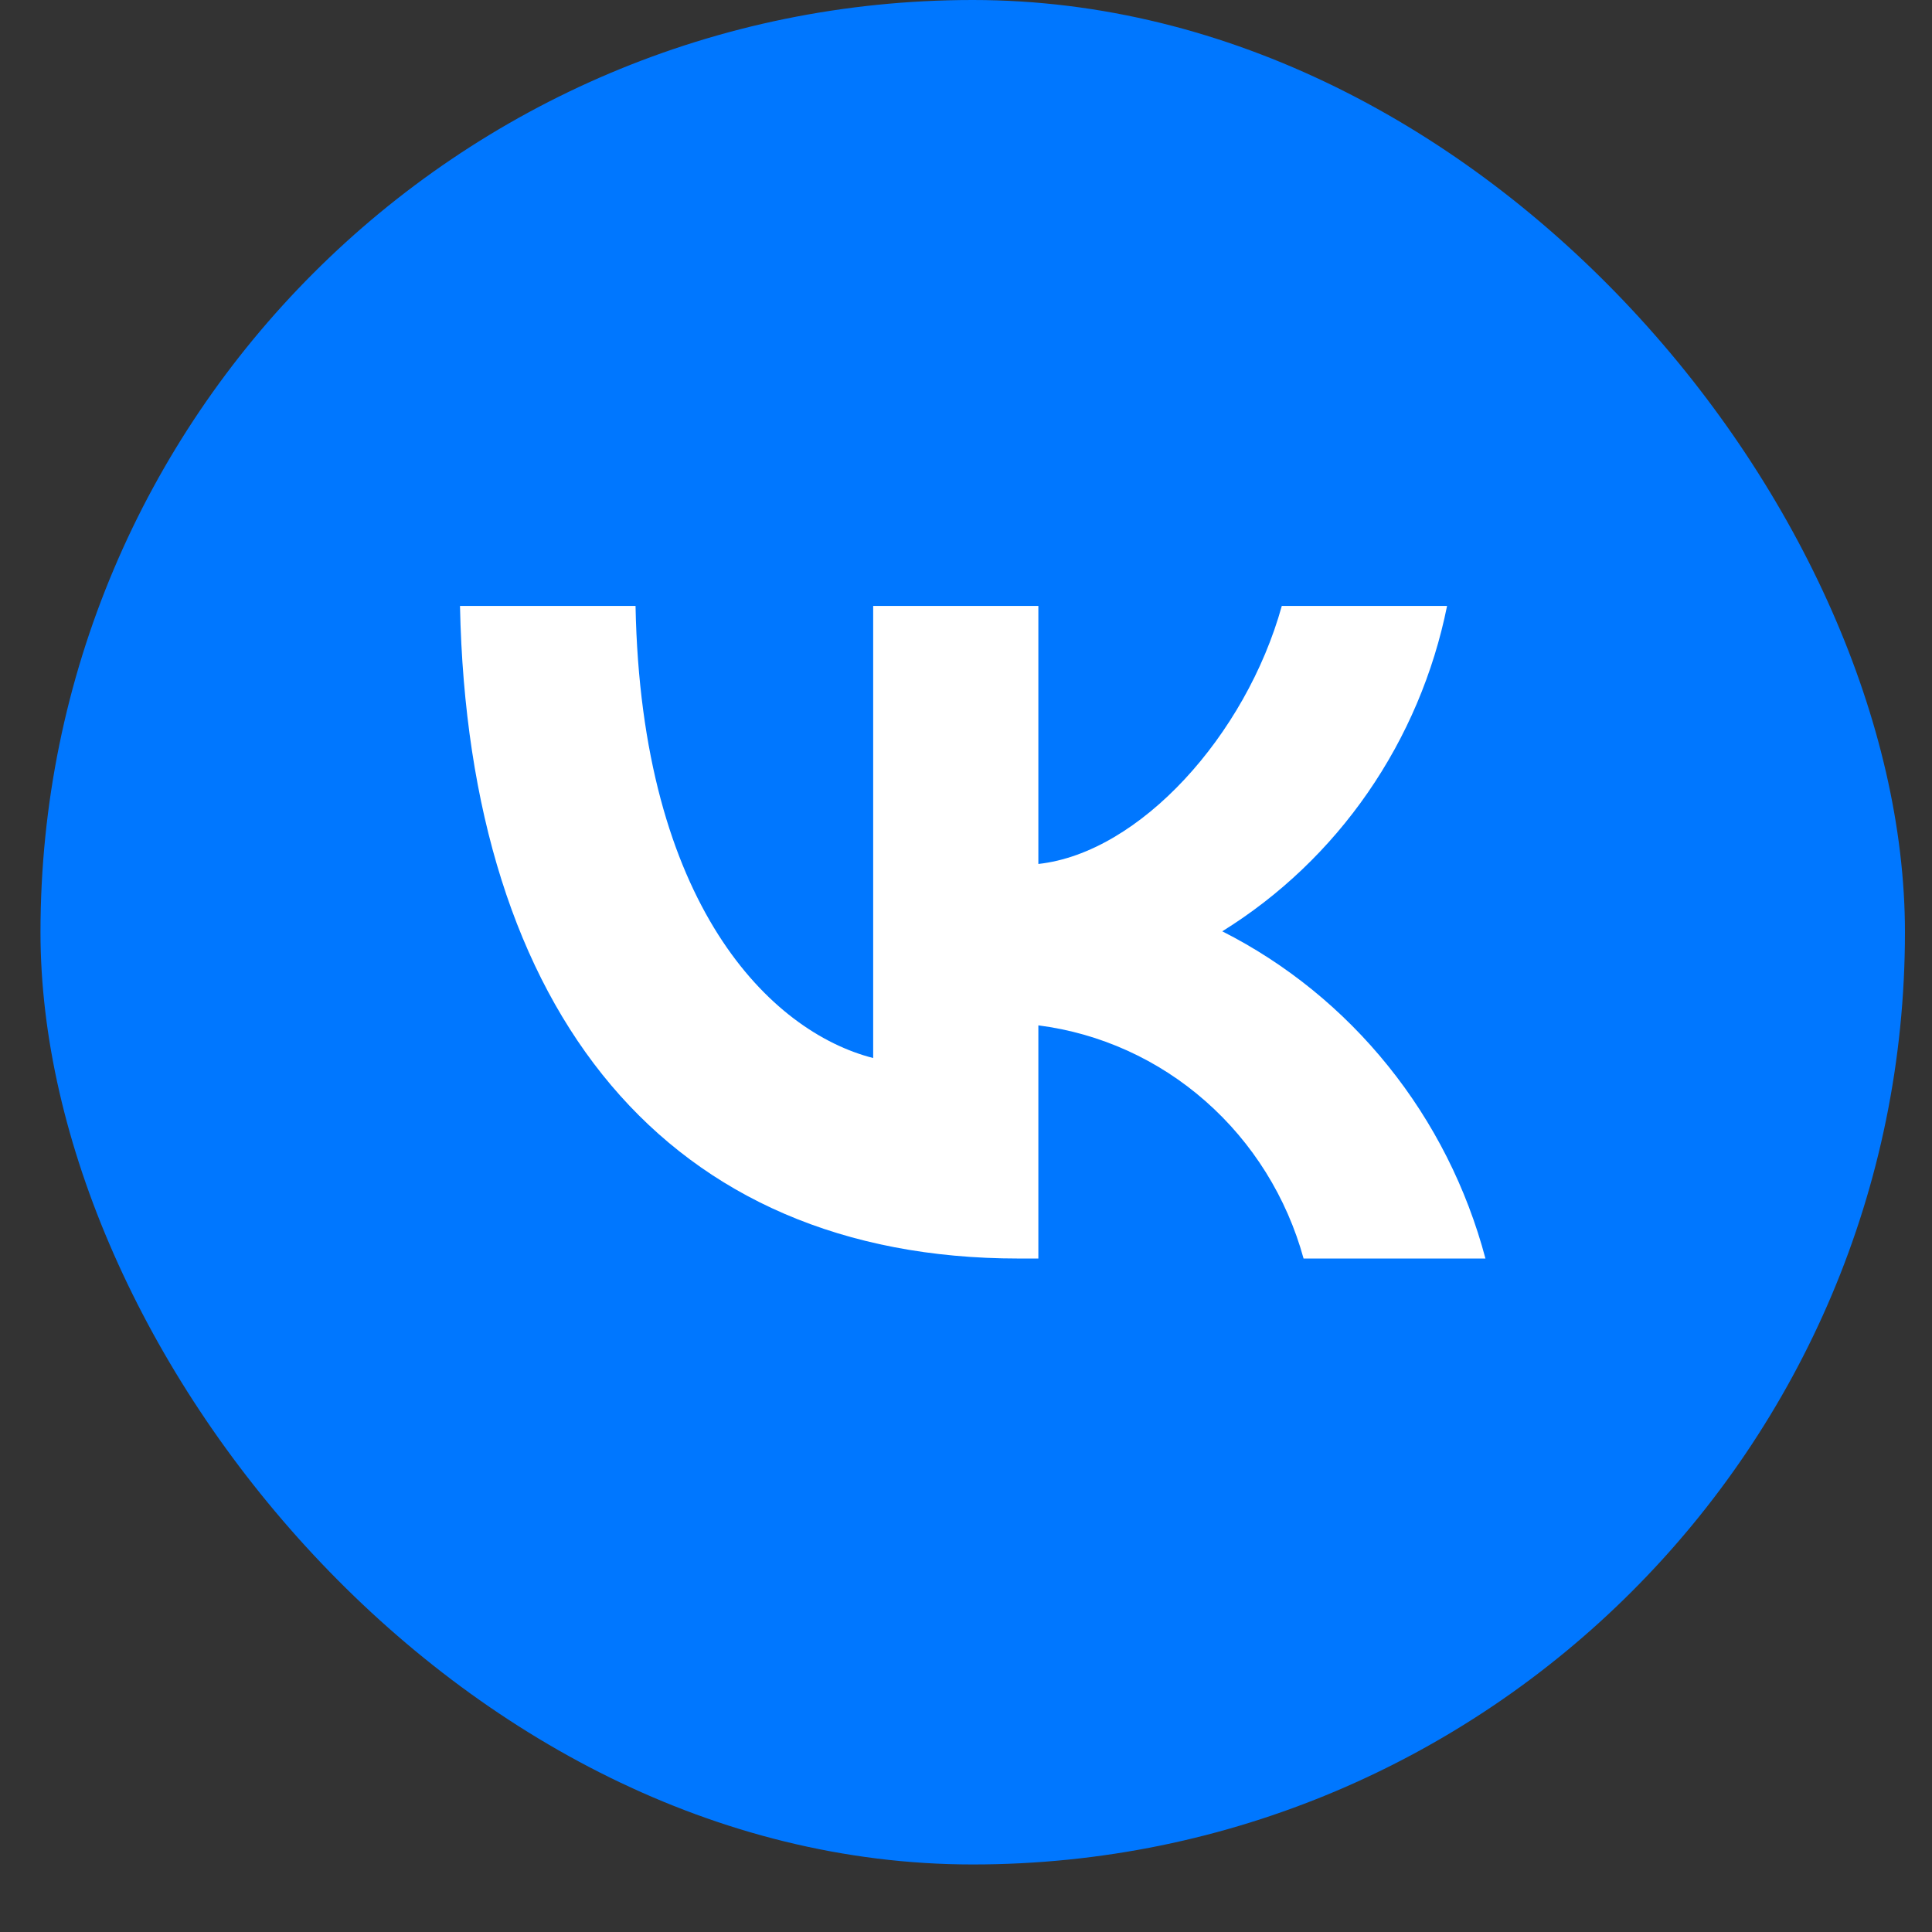 <?xml version="1.0" encoding="UTF-8"?> <svg xmlns="http://www.w3.org/2000/svg" width="22" height="22" viewBox="0 0 22 22" fill="none"><rect x="0" y="0" width="22" height="22" fill="#333333" stroke="none"/><rect x="0.461" width="21.231" height="21.231" rx="10.615" fill="#0077FF"></rect><path d="M11.598 14.331C7.609 14.331 5.333 11.542 5.238 6.9H7.237C7.302 10.307 8.776 11.75 9.943 12.048V6.9H11.824V9.838C12.977 9.712 14.187 8.373 14.596 6.9H16.478C16.324 7.664 16.017 8.387 15.576 9.025C15.136 9.662 14.571 10.2 13.918 10.605C14.647 10.974 15.292 11.498 15.808 12.14C16.325 12.782 16.702 13.529 16.915 14.331H14.844C14.653 13.635 14.264 13.011 13.727 12.539C13.19 12.066 12.528 11.766 11.824 11.676V14.331H11.598V14.331Z" fill="white"></path></svg> 